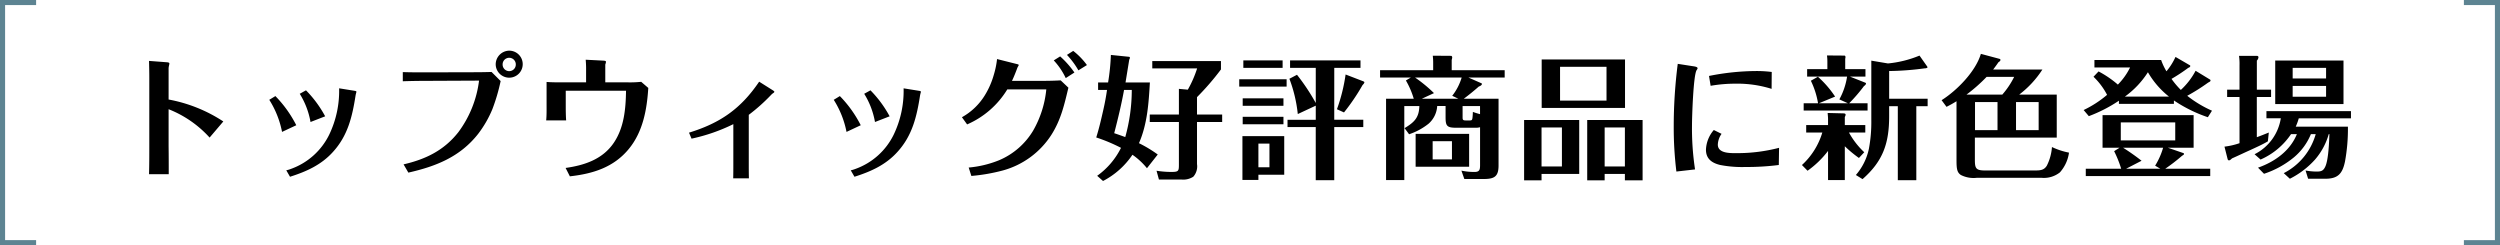 <svg xmlns="http://www.w3.org/2000/svg" width="490.672" height="48.131" viewBox="0 0 490.672 48.131">
  <g id="Group_11693" data-name="Group 11693" transform="translate(-627.5 -1894.151)">
    <path id="Path_24335" data-name="Path 24335" d="M10077.507,15184h-6.588v47.131h6.588" transform="translate(-9442.919 -13289.353)" fill="none" stroke="#5d8492" stroke-width="1"/>
    <path id="Path_24336" data-name="Path 24336" d="M6.587,0H0V47.13H6.587" transform="translate(1117.672 1941.781) rotate(180)" fill="none" stroke="#5d8492" stroke-width="1"/>
    <path id="Path_24337" data-name="Path 24337" d="M53.75,2.064c.026,1.1.052,2.169.052,3.266v13.4c0,1.855,0,3.71-.052,5.565h3.867c0-1.8,0-3.632-.026-5.461v-7.29a21.457,21.457,0,0,1,8.048,5.565l2.691-3.162A29.13,29.13,0,0,0,57.591,9.641V3.475a3.412,3.412,0,0,1,.1-.575,1.8,1.8,0,0,0,.052-.34c0-.131-.157-.209-.549-.235ZM81.42,24.8c3.214-1.019,6.14-2.325,8.44-4.886C92.787,16.7,93.649,12.96,94.3,8.779c.026-.131.052-.235.078-.34s.078-.287.078-.314c0-.1-.131-.157-.287-.183l-3.109-.5a19.851,19.851,0,0,1-1.907,9.014,13.366,13.366,0,0,1-7.525,6.794,6.461,6.461,0,0,1-.941.287Zm6.9-11.863a22.358,22.358,0,0,0-3.763-5.1l-1.228.679a15.533,15.533,0,0,1,2.116,5.539Zm-5.67,1.751a23.188,23.188,0,0,0-4.1-5.722l-1.2.732a18.3,18.3,0,0,1,2.508,6.3ZM121.79,2.743A2.652,2.652,0,1,0,124.455.052,2.7,2.7,0,0,0,121.79,2.743Zm3.945,0a1.294,1.294,0,1,1-2.587,0,1.293,1.293,0,1,1,2.587,0Zm-7.212,3.188a21.333,21.333,0,0,1-4.076,10.138c-2.8,3.554-6.4,5.3-10.739,6.3l.941,1.62c5.409-1.228,10.138-3.083,13.692-7.6a21.361,21.361,0,0,0,2.8-4.86,37.009,37.009,0,0,0,1.62-5.513L120.98,4.233c-.967.026-2.012.052-3,.052l-9.929.026c-1.515,0-3,0-4.494-.052v1.8q2.273-.078,4.546-.078Zm20.929-4.1A19.811,19.811,0,0,1,139.531,4V6.271h-4.755c-1.019,0-2.012,0-3-.078V10.53c0,1.071.026,2.169-.078,3.214h3.919c-.078-1.071-.078-2.143-.078-3.214V7.917H147.37c-.052,3.527-.366,7.212-2.4,10.216-2.195,3.24-5.748,4.416-9.459,4.938l.836,1.646c4.494-.5,8.6-1.751,11.575-5.383,2.77-3.371,3.554-7.734,3.815-11.967l-1.385-1.2a21.374,21.374,0,0,1-2.9.1h-4.154V2.9a.723.723,0,0,1,.078-.34,1.53,1.53,0,0,0,.052-.34c0-.131-.157-.183-.47-.209ZM173.5,6.14c-3.606,5.33-7.656,8.126-13.77,10.007l.5,1.176a35.107,35.107,0,0,0,8.2-2.848v7.813c0,.941,0,1.881-.026,2.822h3.083c-.026-1.019-.026-1.881-.026-2.822V12.646A35.272,35.272,0,0,0,175.8,8.779a2.988,2.988,0,0,1,.444-.392c.131-.078.235-.183.235-.261s-.078-.157-.366-.34ZM192.207,24.8c3.214-1.019,6.14-2.325,8.44-4.886,2.926-3.214,3.789-6.95,4.442-11.131.026-.131.052-.235.078-.34s.078-.287.078-.314c0-.1-.131-.157-.287-.183l-3.109-.5a19.851,19.851,0,0,1-1.907,9.014,13.366,13.366,0,0,1-7.525,6.794,6.461,6.461,0,0,1-.941.287Zm6.9-11.863a22.358,22.358,0,0,0-3.763-5.1l-1.228.679a15.533,15.533,0,0,1,2.116,5.539Zm-5.67,1.751a23.188,23.188,0,0,0-4.1-5.722l-1.2.732a18.3,18.3,0,0,1,2.508,6.3Zm44.393-11.81A13.524,13.524,0,0,0,235.137.1l-1.228.784a15.7,15.7,0,0,1,2.247,3.031Zm-2.456,1.463a17.95,17.95,0,0,0-2.8-3.162l-1.254.784a13.58,13.58,0,0,1,2.352,3.475ZM220.191,1.7a17.146,17.146,0,0,1-.627,3.057,15.943,15.943,0,0,1-1.8,4.1,12.256,12.256,0,0,1-4.468,4.259l1.019,1.411A17.26,17.26,0,0,0,222.2,7.656h7.656a20.2,20.2,0,0,1-2.587,8.1,14.233,14.233,0,0,1-6.741,5.827,20.744,20.744,0,0,1-5.905,1.411l.523,1.646a35.422,35.422,0,0,0,6.166-1.071,16.49,16.49,0,0,0,9.511-6.95c1.907-2.979,2.561-5.931,3.371-9.3l-1.515-1.437c-1.359.078-2.744.1-4.128.1h-5.435c.392-.784.836-1.96.993-2.378a2.22,2.22,0,0,1,.235-.5.591.591,0,0,0,.1-.235c0-.078-.1-.131-.444-.209Zm25.214,4.6c.235-1.437.5-3.057.732-4.494a.947.947,0,0,0,.131-.34.192.192,0,0,0-.157-.209l-3.58-.366a41.687,41.687,0,0,1-.549,5.409h-1.96V7.76h1.751c-.183,1.28-.418,2.561-.705,3.815-.418,1.855-.836,3.684-1.411,5.513a32.952,32.952,0,0,1,4.86,2.038,14.814,14.814,0,0,1-4.677,5.487l1.15,1.019a15.641,15.641,0,0,0,5.774-5.147,13.678,13.678,0,0,1,2.848,2.639l2.116-2.691a25.074,25.074,0,0,0-3.684-2.221c1.646-3.763,1.907-7.865,2.143-11.915Zm14.031,2.874a51.564,51.564,0,0,0,4.7-5.435V2.09H250.657V3.527h8.805a22.046,22.046,0,0,1-1.829,4.181l-1.751-.157v5.043h-5.722v1.463h5.722V22.34c0,1.306-.026,1.515-1.437,1.515a18.5,18.5,0,0,1-2.953-.235l.47,1.725h4.416a3.634,3.634,0,0,0,2.325-.549,3.05,3.05,0,0,0,.732-2.482V14.057h4.938V12.594h-4.938ZM245.118,7.76h1.515a34.508,34.508,0,0,1-1.28,9.25c-.732-.261-1.437-.523-2.169-.758C243.916,13.43,244.6,10.608,245.118,7.76Zm41.258-4.337h5.147V1.959H277.7V3.423h5.043v6.9a40.777,40.777,0,0,0-3.684-5.539l-1.489.784a27.575,27.575,0,0,1,1.646,6.924l3.527-1.646v2.77H277.2V15.05h5.539V25.475h3.632V15.05h5.7V13.613h-5.7ZM268.529,1.959V3.423h7.708V1.959ZM288.6,4.729a33.833,33.833,0,0,1-1.7,6.82l1.385.627a40.967,40.967,0,0,0,3.632-5.356c.131-.131.366-.392.366-.549,0-.1-.1-.157-.287-.235Zm-20.877.941V7.107h9.3V5.67Zm.679,3.736v1.463h8V9.406Zm0,3.632V14.5h8V13.038Zm-.052,3.789v8.6h3.135V24.4h5.069V16.827Zm3.135,1.463h2.169v4.651h-2.169Zm37.939-14.4V1.855a1.686,1.686,0,0,0,.1-.5c0-.078-.078-.287-.209-.287l-3.606-.026a11.957,11.957,0,0,1,.078,1.385V3.893H295.364V5.33H301.4l-.967.575a16.1,16.1,0,0,1,1.542,3.58H296.54V25.449h3.58V10.922h2.953c-.052,2.325-1.045,3.214-2.9,4.337l.888,1.2a12.424,12.424,0,0,0,3.815-2.064,4.989,4.989,0,0,0,1.7-3.475h1.646v2.195c0,1.646.235,2.064,1.986,2.064h3.815a3.052,3.052,0,0,0,.967-.1V22.5c0,.888-.078,1.359-1.1,1.359a12,12,0,0,1-2.561-.261l.575,1.646h3.684c2.09,0,3.031-.366,3.031-2.639V9.485H311.8c1.019-.758,2.012-1.568,2.953-2.4.209-.052.6-.261.6-.5,0-.1-.078-.131-.209-.183l-2.43-1.071h7.107V3.893ZM302.236,5.33h9.145a10.876,10.876,0,0,1-1.855,3.58l1.2.575h-7.159l2.378-1.1A27.8,27.8,0,0,0,302.236,5.33Zm12.751,7.185a14.643,14.643,0,0,1-1.411-.444,11.379,11.379,0,0,1-.078,1.176c-.052.418-.157.5-.5.5h-.862c-.47,0-.575-.131-.575-.549V10.922h3.423Zm-2.143,3.867h-10.5v6.454h10.5Zm-3.371,1.437V21.4h-3.789V17.82ZM327.084,1.777v9.511h16.357V1.777Zm3.606,1.437h9.119V9.85H330.69Zm-3.632,21.034h7.394V13.665H323.635V25.5h3.423Zm16.357,0V25.5h3.475V13.665H336.02V25.5h3.423V24.247Zm-12.359-1.463h-4V15.128h4Zm12.359,0h-3.972V15.128h3.972Zm13.77.575a53.6,53.6,0,0,1-.6-8.675c0-1.594.261-9.851.915-10.817a1.089,1.089,0,0,0,.183-.34c0-.235-.287-.34-.862-.418l-3.031-.47A96.678,96.678,0,0,0,353,14.945a71.207,71.207,0,0,0,.523,8.832ZM360.242,6.95a28.046,28.046,0,0,1,4.886-.418,22.339,22.339,0,0,1,7.081,1.019l.026-3.318A23.593,23.593,0,0,0,369.2,4.05a47.965,47.965,0,0,0-9.276.967Zm.627,8.675a6.253,6.253,0,0,0-1.542,3.867c0,1.8,1.176,2.613,2.8,3a22.61,22.61,0,0,0,4.964.392,49.27,49.27,0,0,0,6.532-.392l.052-3.371a32.515,32.515,0,0,1-8.257,1.045H365c-1.306,0-3.344-.078-3.344-1.672a3.9,3.9,0,0,1,.732-2.116ZM386.658,3.684V1.646a1.323,1.323,0,0,0,.052-.34c0-.157-.078-.287-.209-.287L383.079.993a8.884,8.884,0,0,1,.078,1.176V3.684h-3.972V5.147h7.839a13.507,13.507,0,0,1-1.516,4.468l1.672.758h-5.67l3.162-1.306A19.949,19.949,0,0,0,381.3,5.173l-1.385.784a16.147,16.147,0,0,1,1.411,4.416h-2.822V11.81h12.542V10.373h-3.606A32.336,32.336,0,0,0,390.342,7c.157-.1.392-.287.392-.523,0-.078-.052-.1-.183-.157L387.6,5.147h3.031V3.684Zm8.623,7.264h1.7V25.475h3.632V10.948h2.221V9.485h-7.551V4.05a56.132,56.132,0,0,0,6.924-.523c.34,0,.6-.1.6-.209a.347.347,0,0,0-.078-.183l-1.489-2.116a21.541,21.541,0,0,1-6.193,1.542l-3.266-.549V13.717a28.427,28.427,0,0,1-.47,5.565,11.37,11.37,0,0,1-2.561,5.174l1.306.81c4.024-3.527,5.226-7.055,5.226-12.333Zm-13.117,5.174a14.107,14.107,0,0,1-4,6.375l1.1,1.124a18.344,18.344,0,0,0,4.024-3.893v5.722h3.292V18.813a23.513,23.513,0,0,0,2.77,2.3l1.045-1.124a15.4,15.4,0,0,1-3-3.867H390.6V14.658H386.58V13.064a.961.961,0,0,0,.157-.444c0-.157-.131-.261-.444-.261l-3.083-.078c.026.392.078.784.078,1.2v1.176H379v1.463Zm38.645-7.447a19.369,19.369,0,0,0,4.546-4.912h-9.668c.366-.47.705-.941,1.045-1.437.157-.1.392-.261.392-.444a.2.2,0,0,0-.131-.209l-3.71-.993c-1.045,3.5-4.729,7.212-7.708,9.093l.967,1.306q1.019-.51,1.96-1.1V21.556c0,1.672.1,2.4.862,2.9a5.5,5.5,0,0,0,3.135.549h12.672a5.044,5.044,0,0,0,3.632-1.071,7.349,7.349,0,0,0,1.777-3.867,13.936,13.936,0,0,1-3.345-1.1,9.639,9.639,0,0,1-.993,3.632c-.549.941-1.359.967-2.378.967h-9.772c-1.777,0-1.986-.418-1.986-2.09V17.114h16.069V8.675Zm-3.318,0h-7.029A31.042,31.042,0,0,0,414.407,5.2h5.409A16.153,16.153,0,0,1,417.49,8.675Zm2.691,1.463h4.442v5.513h-4.442Zm-3.632,5.513h-4.416V10.138h4.416ZM452.529,7.76A16.07,16.07,0,0,1,450.7,5.591a34.069,34.069,0,0,0,3.292-2.169c.157-.052.392-.157.392-.366a.144.144,0,0,0-.078-.131L451.484,1.28A12.224,12.224,0,0,1,449.707,4.1a11.491,11.491,0,0,1-1.045-2.221H435.571V3.344h7a12.8,12.8,0,0,1-2.4,3.371,19.814,19.814,0,0,0-3.789-2.587l-.993,1.045a13.624,13.624,0,0,1,2.665,3.554,21.333,21.333,0,0,1-4.6,2.979l1.019,1.2a28.64,28.64,0,0,0,5.905-3.031V10.5H451.17V9.824a27.764,27.764,0,0,0,6.663,3.292l.81-1.28a22.466,22.466,0,0,1-4.86-2.926,37.284,37.284,0,0,0,4.1-2.587c.366-.183.47-.261.47-.418a.2.2,0,0,0-.1-.183L455.429,4A13.952,13.952,0,0,1,452.529,7.76ZM450.2,9.066h-8.649a17.51,17.51,0,0,0,4.52-4.782A16.8,16.8,0,0,0,450.2,9.066ZM440.51,19.1l-1.071.679a22.1,22.1,0,0,1,1.385,3.449h-6.95v1.437H458.3V23.228h-8.832a35.043,35.043,0,0,0,3.318-2.561c.261-.131.366-.235.366-.366,0-.078-.078-.131-.157-.157L449.969,19.1h5.069V12.7H437.165v6.4Zm.235-4.964h10.687v3.527H440.745Zm.444,4.964h7.865a14.25,14.25,0,0,1-1.568,3.527l1.019.6H441.79l3.031-1.568A43.344,43.344,0,0,0,441.189,19.1Zm26.26-11.392v-5.7a1.1,1.1,0,0,0,.314-.653c0-.209-.157-.287-.34-.287h-3.475a11.206,11.206,0,0,1,.1,1.881V7.708h-2.43V9.145h2.43v9.067a14.243,14.243,0,0,1-2.953.679l.6,2.378c.052.209.131.314.287.314s.287-.1.6-.392c1.2-.523,2.378-1.1,3.554-1.62,1.176-.549,2.378-1.071,3.475-1.725l.183-1.725c-.784.314-1.542.627-2.352.915V9.145h2.8V7.708Zm3.606-5.722V10.53h13.4V1.986Zm3.423,1.437h6.558v2.09h-6.558Zm0,3.554h6.558V9.093h-6.558Zm3.58,9.459H479a12.347,12.347,0,0,1-6.271,7.656l1.2,1.1a16.759,16.759,0,0,0,4.912-3.736,13.1,13.1,0,0,0,2.717-5.017h.131c-.052,1.542-.183,5.043-.81,6.375-.392.862-.862.967-1.7.967a11.963,11.963,0,0,1-2.169-.209l.5,1.62h3.371c2.508,0,3.371-1.019,3.867-3.371a35.448,35.448,0,0,0,.575-6.846H475.078a11.2,11.2,0,0,0,.6-1.646h10.243V11.915H469.33v1.411h2.822A9.549,9.549,0,0,1,467,20.38l1.176,1.045a13.932,13.932,0,0,0,5.983-4.991h1.15c-1.333,3.292-4.364,5.435-7.63,6.584l1.176,1.2a18.184,18.184,0,0,0,5.853-3.214A11.76,11.76,0,0,0,478.057,16.435Z" transform="translate(603 1904.042)"/>
  </g>
</svg>
